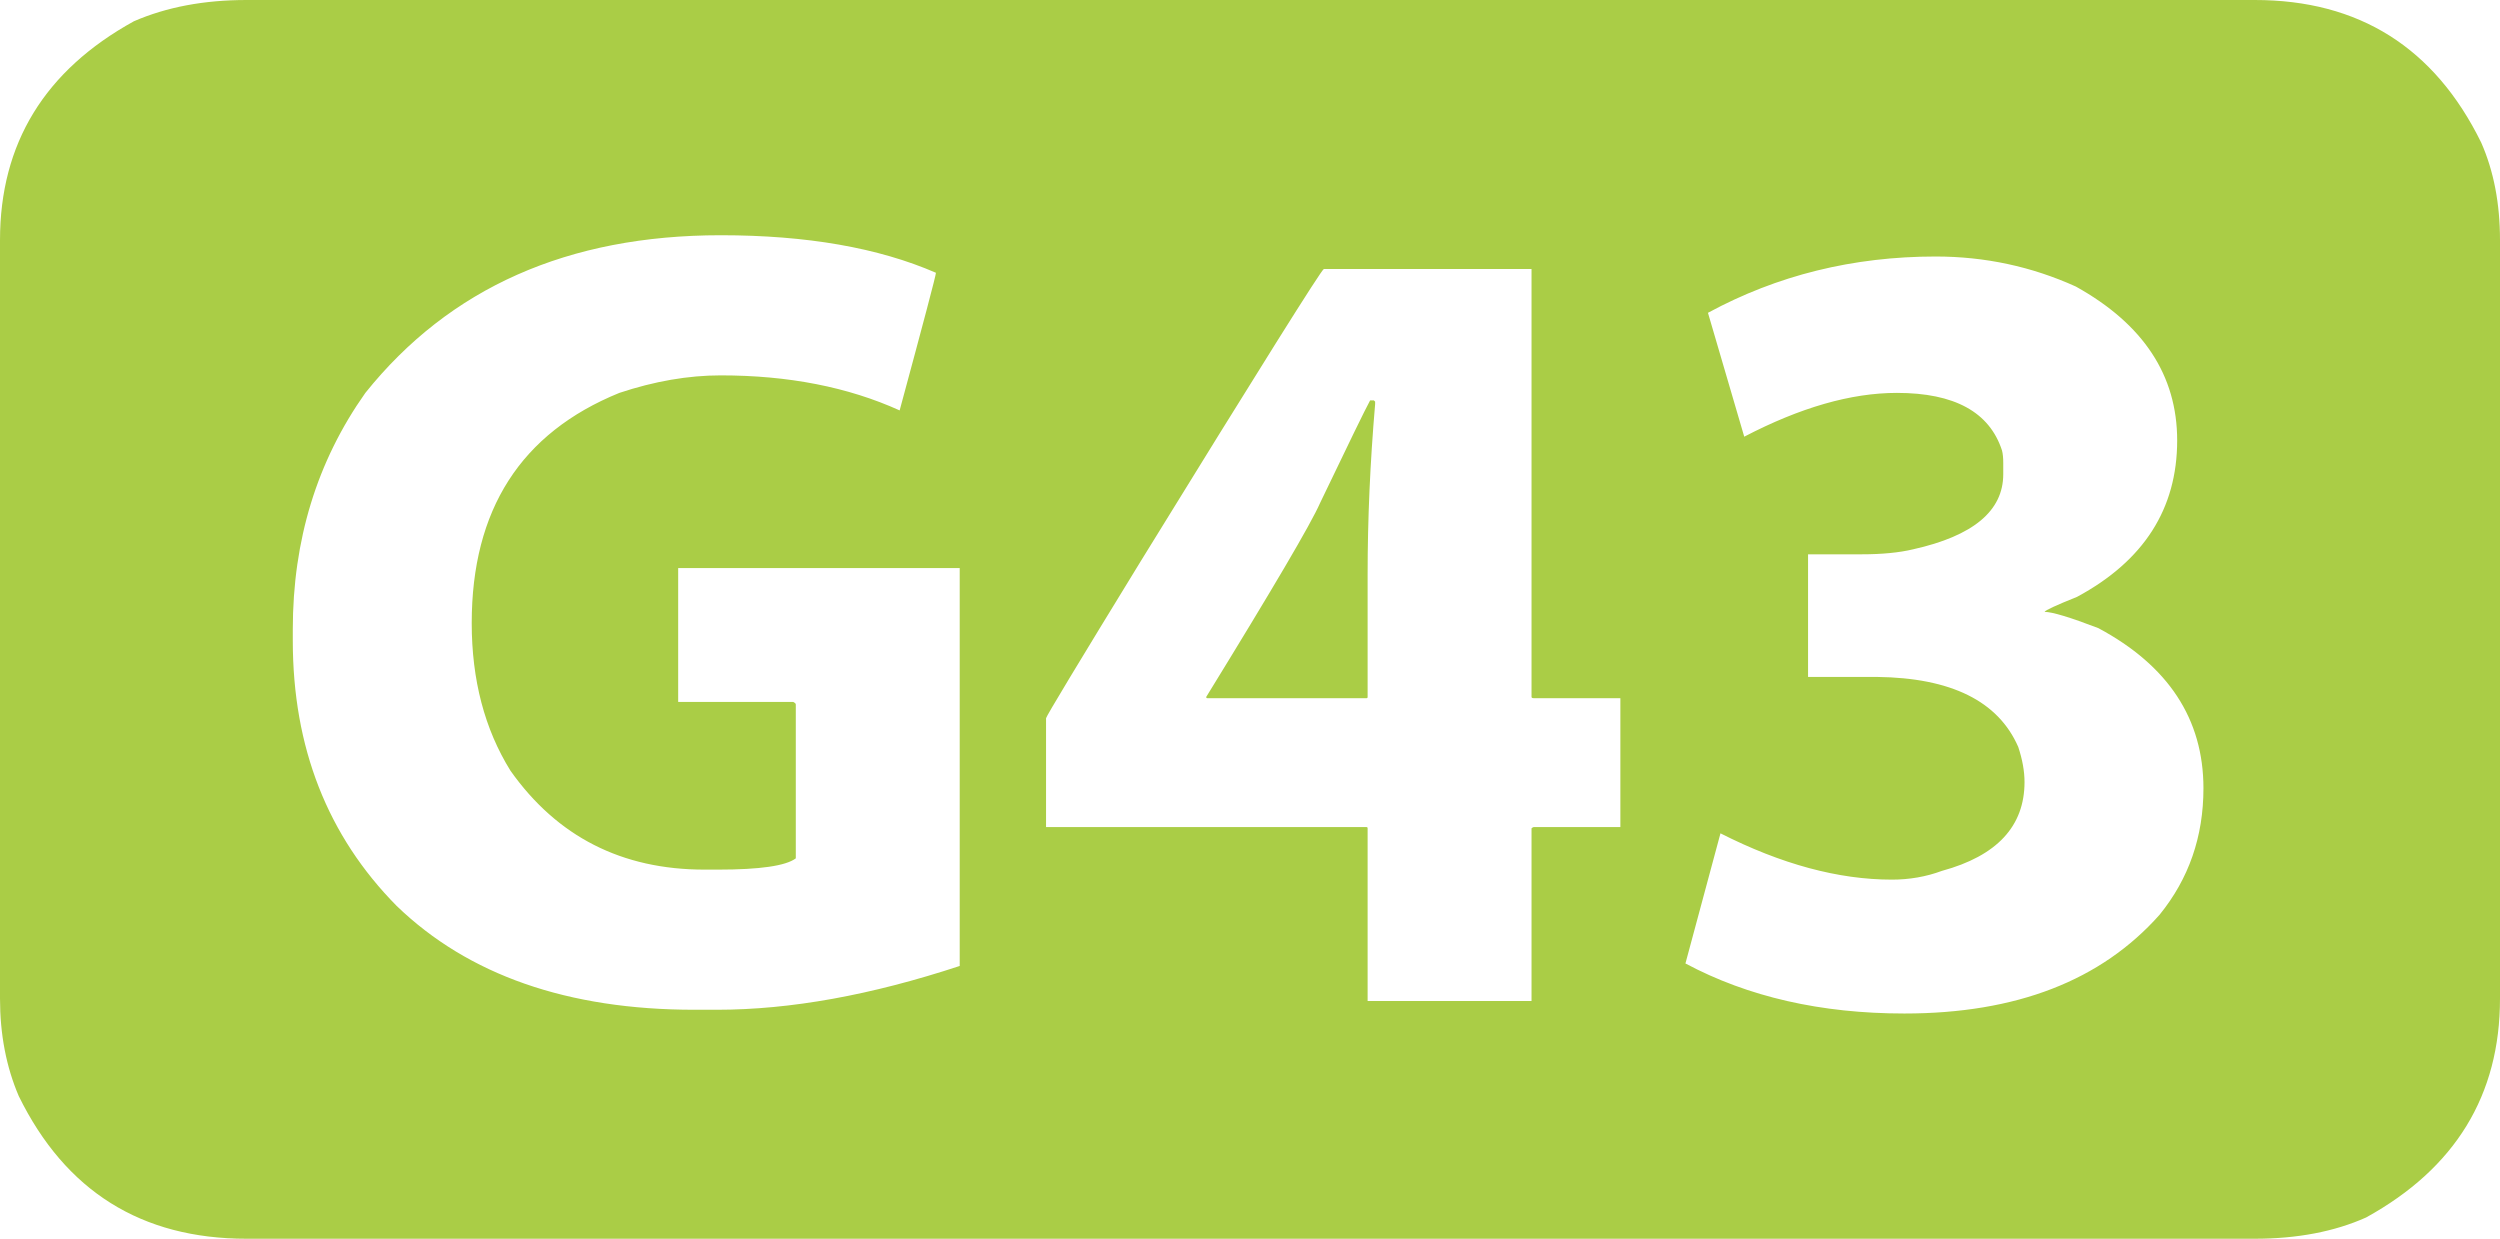 <?xml version="1.0" encoding="utf-8"?>
<!-- Generator: Adobe Illustrator 27.0.0, SVG Export Plug-In . SVG Version: 6.00 Build 0)  -->
<svg version="1.1" id="Layer_1" xmlns="http://www.w3.org/2000/svg" xmlns:xlink="http://www.w3.org/1999/xlink" x="0px" y="0px"
	 viewBox="0 0 1998 990" style="enable-background:new 0 0 1998 990;" xml:space="preserve">
<style type="text/css">
	.st0{fill:#AACD46;}
</style>
<path class="st0" d="M197,0h1605c83.3,0,143.7,38,181,114c10,22.7,15,48.7,15,78v606c0,77.3-35.7,135.7-107,175
	c-25.3,11.3-55,17-89,17H197c-84,0-144.7-38-182-114C5,852.7,0,826.7,0,798V192C0,114.7,35.7,56.3,107,17C133,5.7,163,0,197,0z
	 M234,503v9c0,85.3,27.7,156,83,212c57.3,55.3,136.7,83,238,83h18c58.7,0,123.3-11.7,194-35V454H542v107h92c1.3,0.7,2,1.3,2,2v123
	c-8,6-28.7,9-62,9h-11c-66,0-117.7-26.3-155-79c-20.7-33.3-31-72.7-31-118c0-90.7,39.3-152,118-184c28-9.3,55-14,81-14
	c54,0,101.7,9.3,143,28c19.3-71.3,29-108,29-110c-46-20-103.3-30-172-30c-122,0-216.7,42-284,126C253.3,368.7,234,431.7,234,503z
	 M1365,250l29,99l0,0c44.7-23.3,85.3-35,122-35c46,0,74,15.3,84,46c0.7,2.7,1,6,1,10v9c0,29.3-24,49.3-72,60c-11.3,2.7-25,4-41,4
	h-43v98h55c59.3,0.7,97,19.3,113,56c3.3,10,5,19.3,5,28c0,35.3-22,59-66,71c-12.7,4.7-26,7-40,7c-42.7,0-88.3-12.3-137-37l-28,104
	c50,26.7,108.3,40,175,40c89.3,0,157.3-26.3,204-79c23.3-28.7,35-62.3,35-101c0-55.3-28-98-84-128c-22.7-8.7-37-13-43-13l0,0
	c0.7-1.3,9.3-5.3,26-12c53.3-28.7,80-70.3,80-125c0-52-27-93-81-123c-35.3-16-72.7-24-112-24C1481,205,1420.3,220,1365,250z
	 M836,661h256c0.7,0,1,0.3,1,1v138h131V662c0.7-0.7,1.3-1,2-1h69V558h-69c-1.3,0-2-0.3-2-1V215h-166c-2,0.7-50.7,78.3-146,233
	c-50.7,82.7-76,124.7-76,126V661z M1098,320l1,1v2c-4,46.7-6,92-6,136v98c0,0.7-0.3,1-1,1H965c-0.7,0-1-0.3-1-1
	c53.3-86.7,83.7-138.3,91-155c22.7-47.3,36-74.7,40-82H1098z"/>
</svg>

